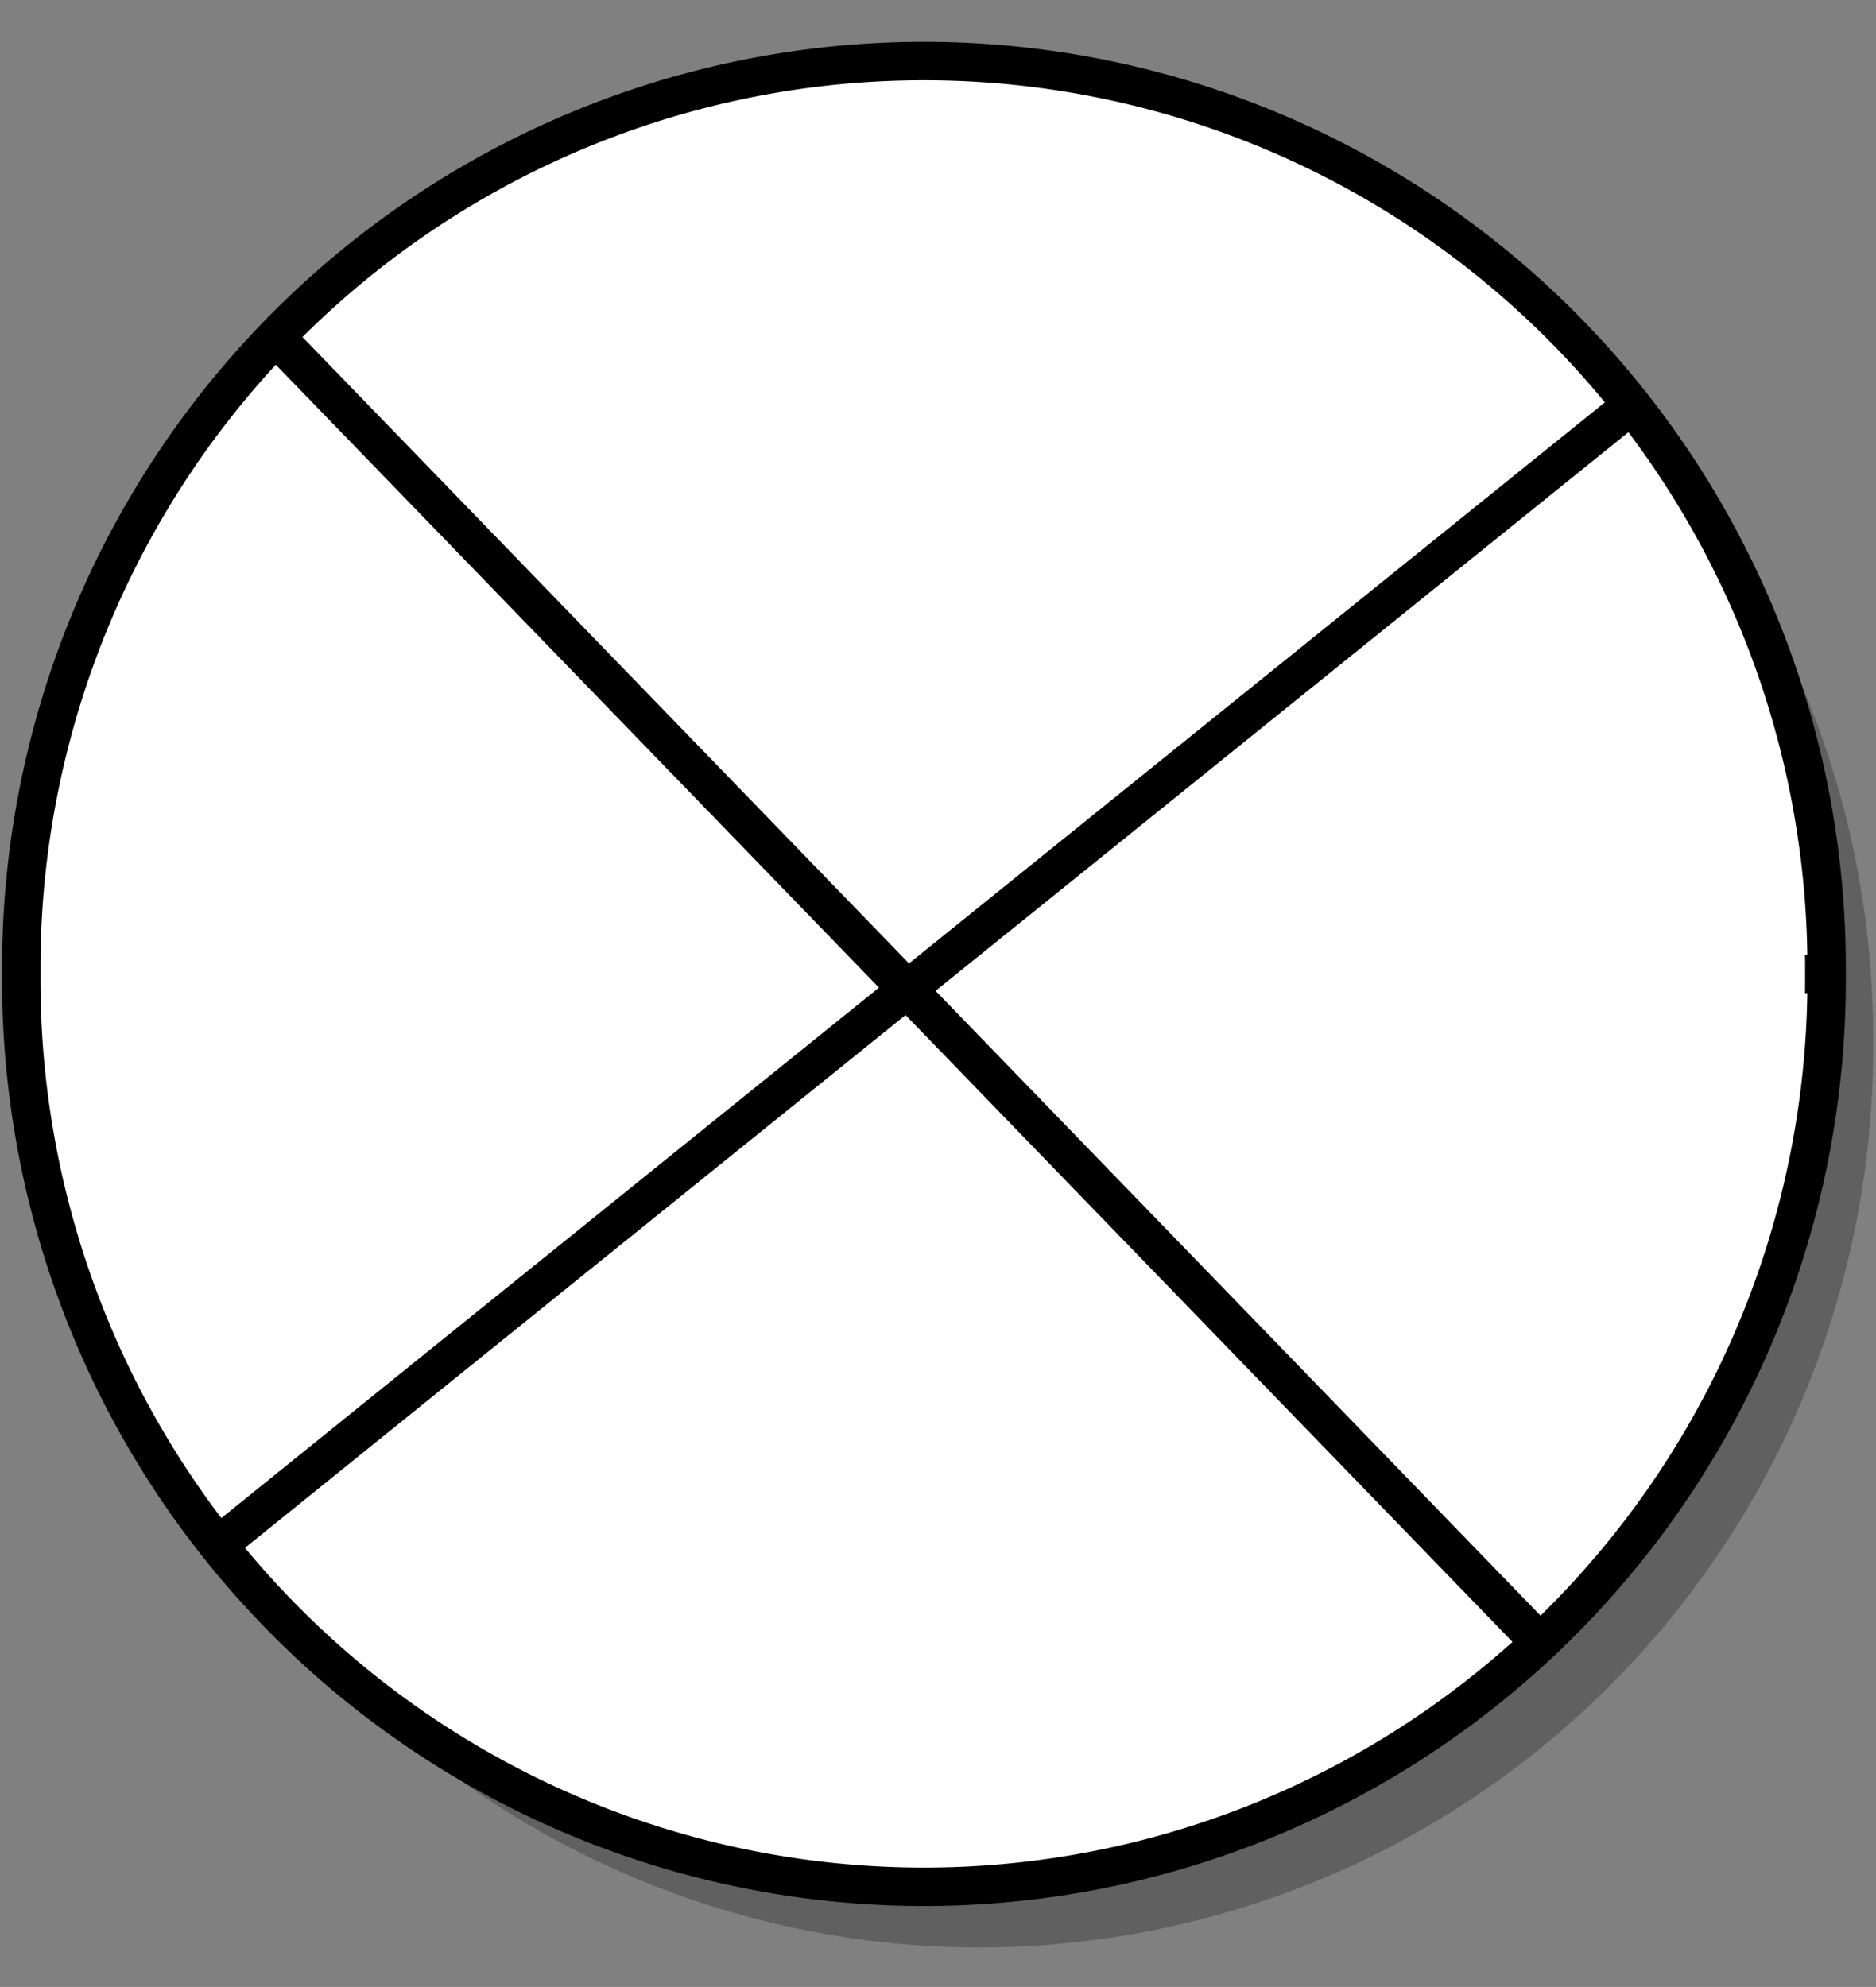 <?xml version="1.0" encoding="UTF-8"?><svg xmlns="http://www.w3.org/2000/svg" xmlns:xlink="http://www.w3.org/1999/xlink" height="517.2" preserveAspectRatio="xMidYMid meet" version="1.0" viewBox="5.9 -7.6 488.3 517.2" width="488.3" zoomAndPan="magnify"><rect x="5.9" y="-7.6" width="488.3" height="517.2" fill="#808080" stroke="none"/><g id="change1_1"><path d="m495.65 253.86a234.96 236.08 0 1 0 -469.91 0 234.96 236.08 0 1 0 469.91 -2.1e-4l-234.96 2.1e-4z" fill="inherit" fill-opacity=".25" fill-rule="evenodd" transform="matrix(.99 0 0 .991 2.741 12.253)"/></g><g id="change2_1"><path d="m495.65 253.86a234.96 236.08 0 1 0 -469.91 0 234.96 236.08 0 1 0 469.91 -2.1e-4l-234.96 2.1e-4z" fill="#fff" fill-rule="evenodd" stroke="#000" stroke-linejoin="round" stroke-width="10" transform="translate(-14.304 -7.952)"/></g><g id="change2_2"><path d="m495.65 253.86a234.96 236.08 0 1 0 -469.91 0 234.96 236.08 0 1 0 469.91 -2.1e-4l-234.96 2.1e-4z" fill="#fff" fill-rule="evenodd" transform="matrix(.973 0 0 .97 -6.524 -.326)"/></g><path d="m74.347 87.495 335.76 328.57" fill="none" stroke="#000" stroke-linejoin="round" stroke-width="9.983" transform="matrix(.975 0 0 1.029 4.98 -10.111)"/><path d="m69.55 390.88c1.199-1.199 344.15-320.17 344.15-320.17" fill="none" stroke="#000" stroke-linejoin="round" stroke-width="10.143" transform="matrix(1.059 0 0 .918 -10.592 35.443)"/></svg>